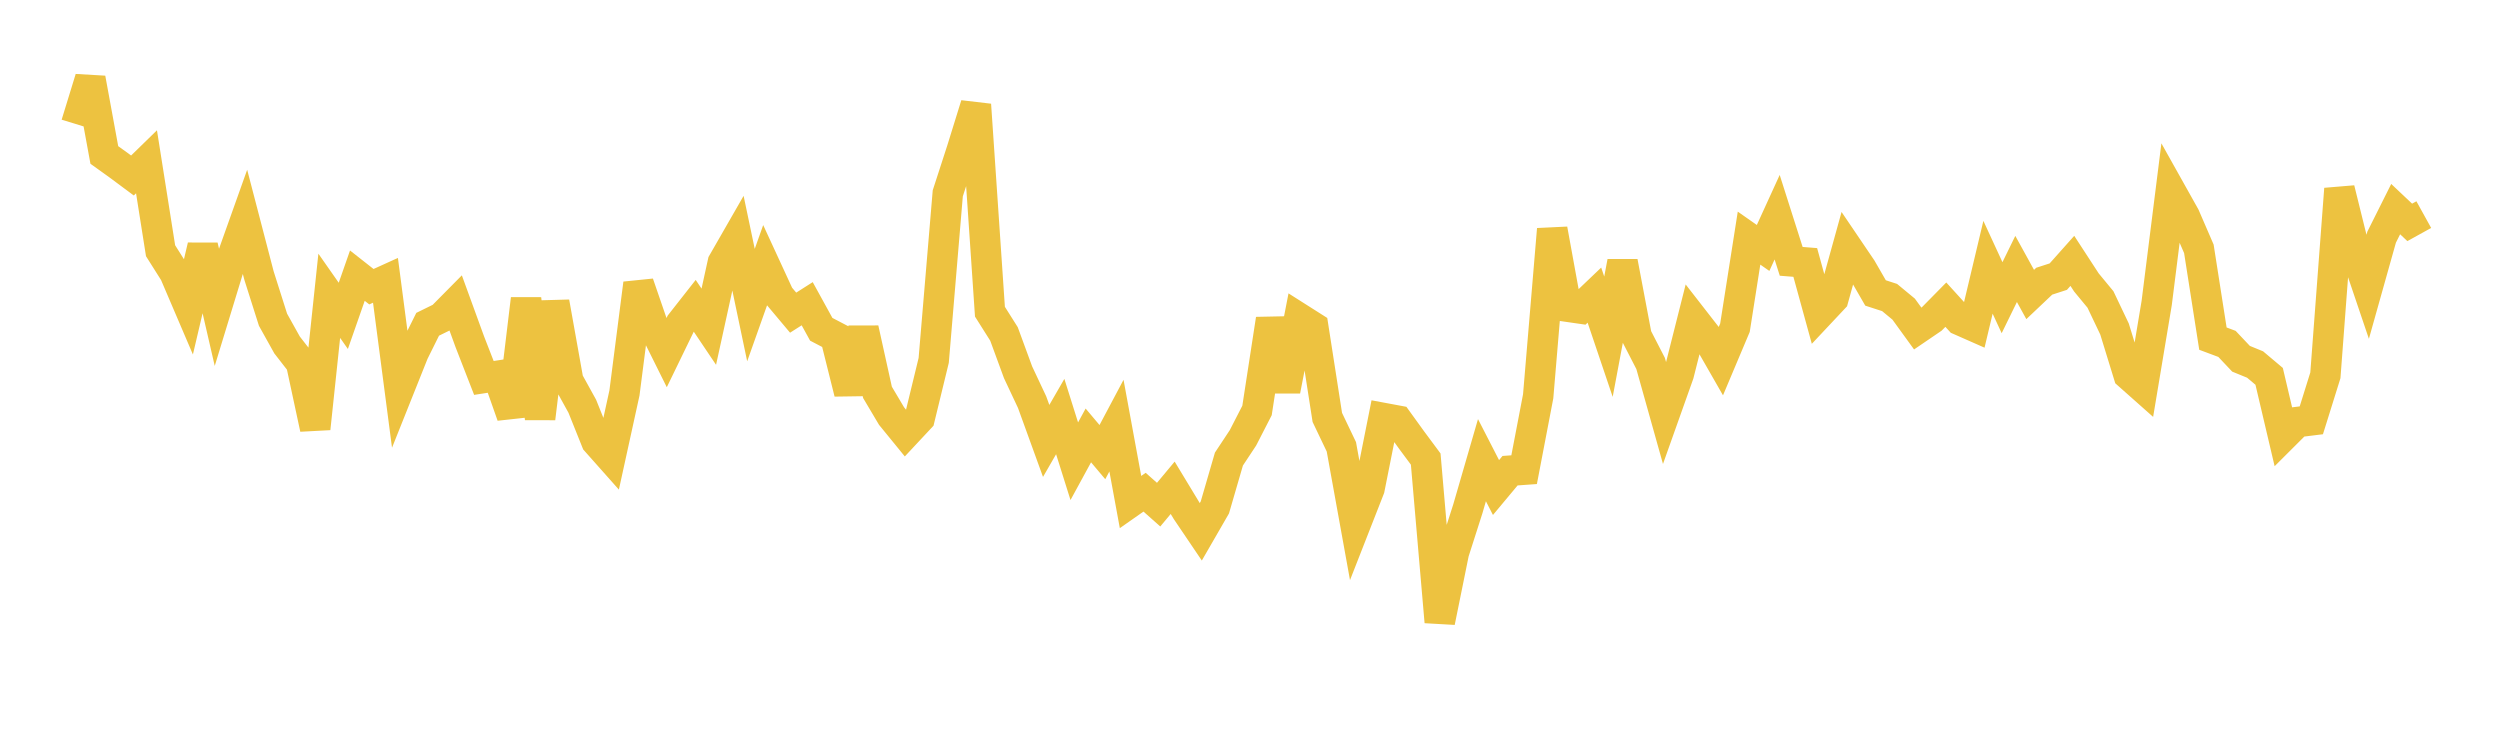 <svg width="164" height="48" xmlns="http://www.w3.org/2000/svg" xmlns:xlink="http://www.w3.org/1999/xlink"><path fill="none" stroke="rgb(237,194,64)" stroke-width="2" d="M5,8.145L5.922,5.144L6.844,10.166L7.766,10.827L8.689,11.513L9.611,10.613L10.533,16.447L11.455,17.908L12.377,20.063L13.299,16.136L14.222,20.139L15.144,17.118L16.066,14.531L16.988,18.069L17.91,20.975L18.832,22.63L19.754,23.817L20.677,28.113L21.599,19.404L22.521,20.721L23.443,18.083L24.365,18.808L25.287,18.389L26.21,25.439L27.132,23.131L28.054,21.273L28.976,20.82L29.898,19.888L30.82,22.421L31.743,24.793L32.665,24.65L33.587,27.269L34.509,19.611L35.431,27.448L36.353,19.823L37.275,24.977L38.198,26.649L39.12,28.949L40.042,29.987L40.964,25.778L41.886,18.598L42.808,21.278L43.731,23.134L44.653,21.235L45.575,20.061L46.497,21.432L47.419,17.227L48.341,15.621L49.263,20.014L50.186,17.414L51.108,19.413L52.03,20.511L52.952,19.924L53.874,21.601L54.796,22.083L55.719,25.776L56.641,21.564L57.563,25.739L58.485,27.293L59.407,28.423L60.329,27.436L61.251,23.642L62.174,12.682L63.096,9.841L64.018,6.87L64.94,20.447L65.862,21.907L66.784,24.419L67.707,26.383L68.629,28.925L69.551,27.326L70.473,30.257L71.395,28.564L72.317,29.659L73.24,27.921L74.162,32.934L75.084,32.288L76.006,33.105L76.928,31.999L77.85,33.523L78.772,34.887L79.695,33.287L80.617,30.115L81.539,28.721L82.461,26.926L83.383,20.938L84.305,25.625L85.228,20.875L86.15,21.46L87.072,27.382L87.994,29.312L88.916,34.406L89.838,32.052L90.76,27.424L91.683,27.596L92.605,28.873L93.527,30.115L94.449,40.796L95.371,36.251L96.293,33.369L97.216,30.187L98.138,31.982L99.06,30.877L99.982,30.811L100.904,25.996L101.826,15.042L102.749,20.107L103.671,20.24L104.593,19.36L105.515,22.089L106.437,17.175L107.359,22.053L108.281,23.844L109.204,27.135L110.126,24.542L111.048,20.89L111.97,22.075L112.892,23.684L113.814,21.497L114.737,15.621L115.659,16.266L116.581,14.248L117.503,17.144L118.425,17.217L119.347,20.57L120.269,19.588L121.192,16.258L122.114,17.619L123.036,19.218L123.958,19.517L124.88,20.279L125.802,21.551L126.725,20.922L127.647,19.986L128.569,21.001L129.491,21.408L130.413,17.532L131.335,19.529L132.257,17.643L133.18,19.319L134.102,18.446L135.024,18.147L135.946,17.112L136.868,18.528L137.79,19.645L138.713,21.584L139.635,24.582L140.557,25.4L141.479,19.877L142.401,12.545L143.323,14.192L144.246,16.324L145.168,22.214L146.09,22.559L147.012,23.535L147.934,23.912L148.856,24.688L149.778,28.608L150.701,27.687L151.623,27.573L152.545,24.621L153.467,12.395L154.389,16.121L155.311,18.845L156.234,15.56L157.156,13.718L158.078,14.588L159,14.078"></path></svg>